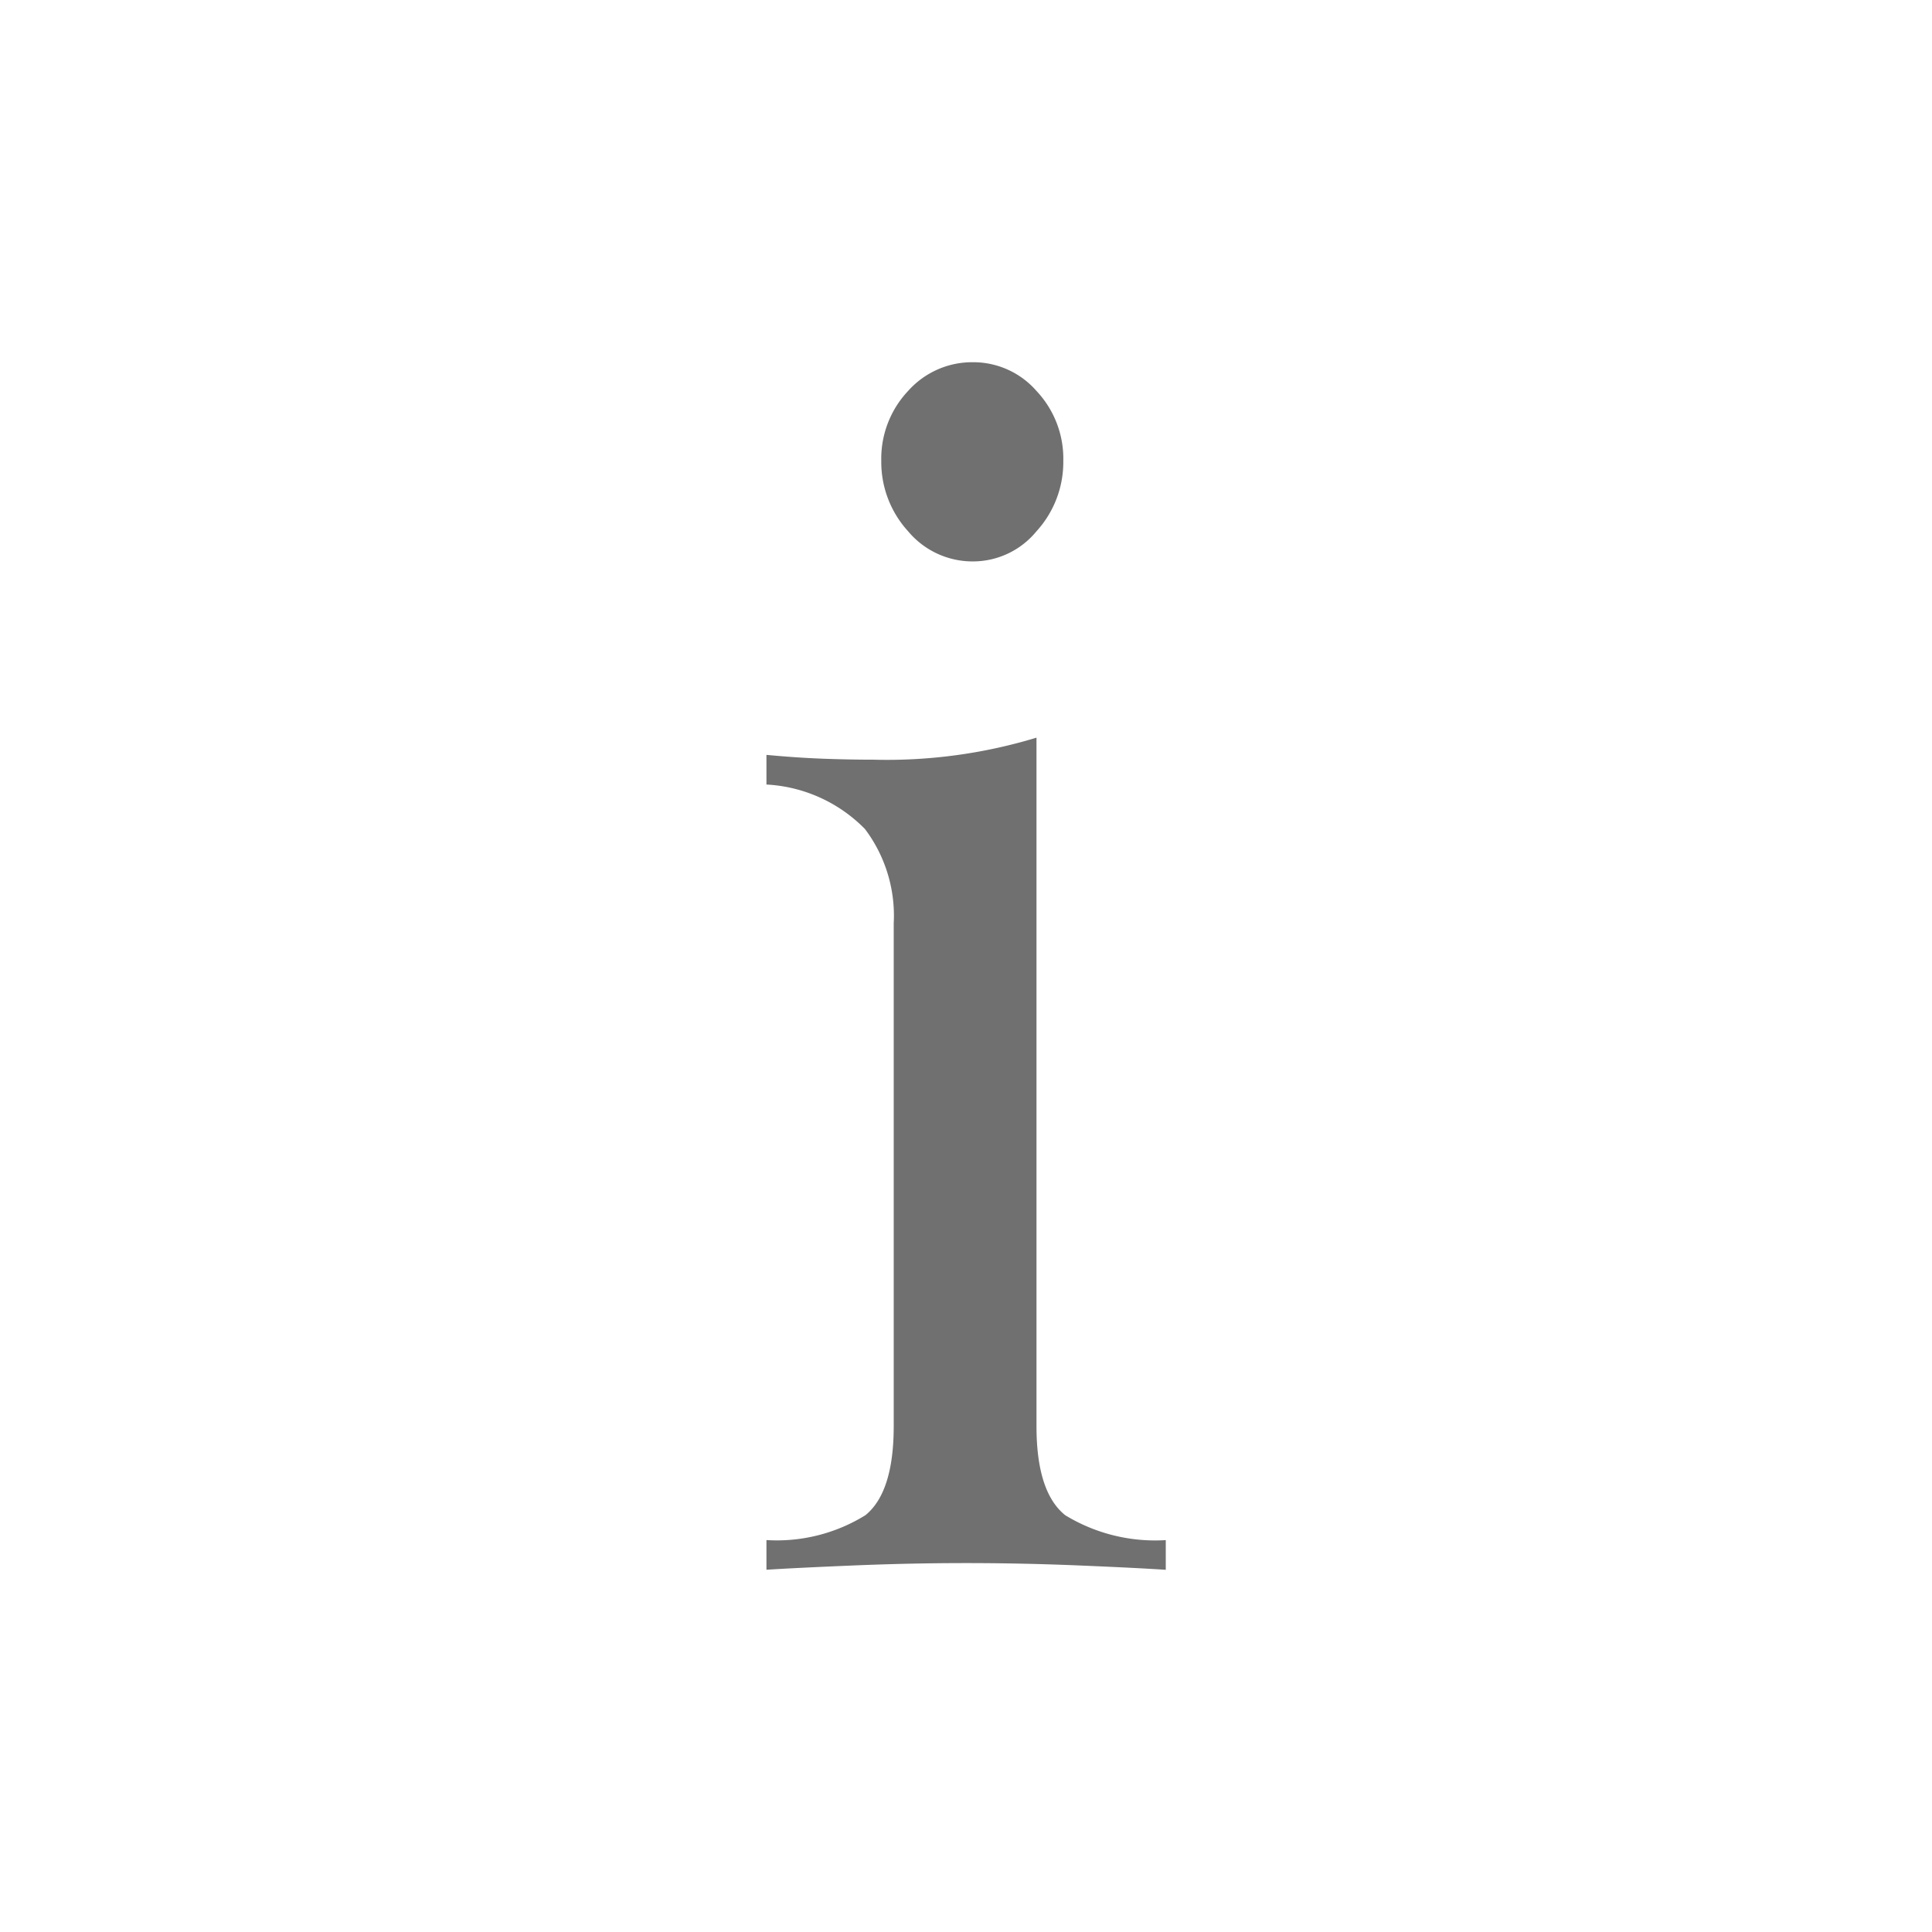 <svg xmlns="http://www.w3.org/2000/svg" width="80" height="80" viewBox="0 0 80 80"><rect width="80" height="80" fill="none"/><path d="M3.3-42.358v-1.229a6.966,6.966,0,0,0,4.1-1.031q1.17-.952,1.17-3.688V-69.123a5.966,5.966,0,0,0-1.19-3.906A6.17,6.17,0,0,0,3.3-74.872V-76.1q1.269.119,2.359.159t2.082.04a21.3,21.3,0,0,0,6.741-.912v28.509q0,2.736,1.19,3.688a7.153,7.153,0,0,0,4.163,1.031v1.229q-1.19-.079-3.549-.178t-4.7-.1q-2.339,0-4.718.1T3.3-42.358Zm8.565-41.753a3.477,3.477,0,0,1-2.7-1.249,4.25,4.25,0,0,1-1.11-2.914,4.087,4.087,0,0,1,1.11-2.895,3.551,3.551,0,0,1,2.7-1.19,3.468,3.468,0,0,1,2.617,1.19,4.087,4.087,0,0,1,1.11,2.895,4.25,4.25,0,0,1-1.11,2.914A3.4,3.4,0,0,1,11.861-84.111Z" transform="translate(28.437 107.358)" fill="#707070"/></svg>